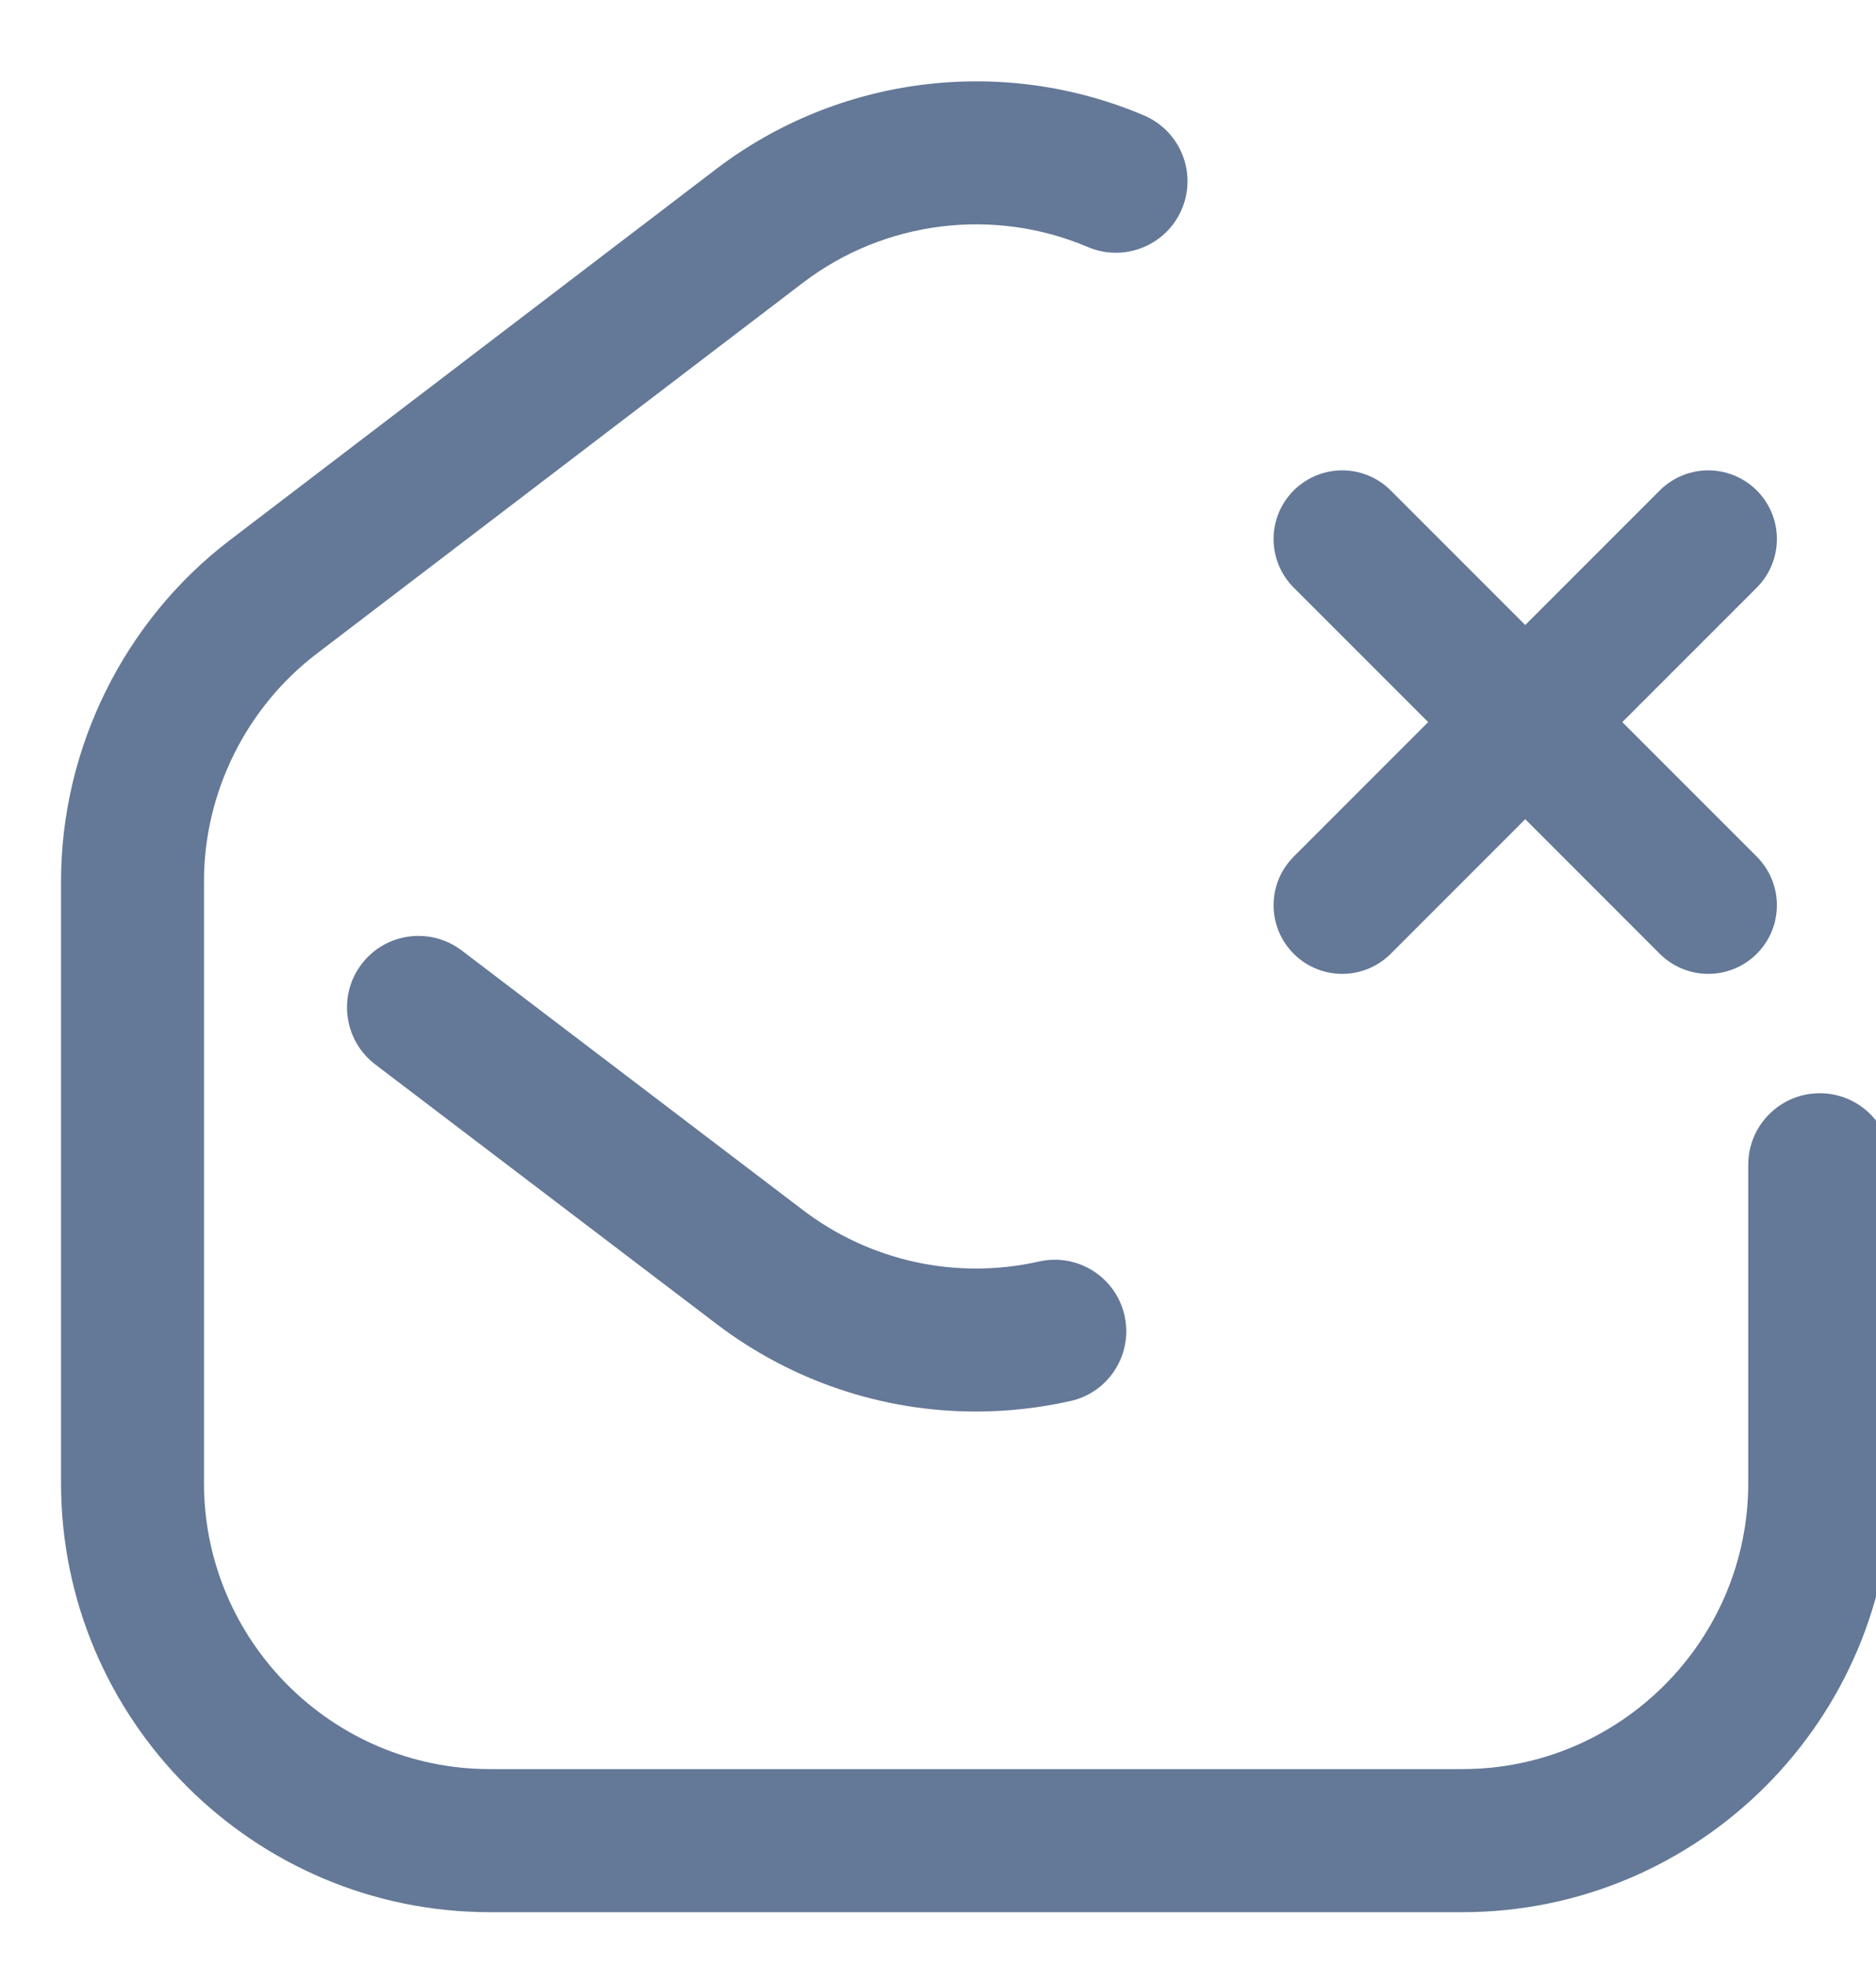 <svg width="21" height="22" viewBox="0 0 20.5 19.7" fill="none" xmlns="http://www.w3.org/2000/svg">
<g clip-path="url(#clip0_741_4007)">
<path d="M15.979 20H5.354C2.77 20 0.667 17.897 0.667 15.312V8.739C0.667 7.286 1.356 5.893 2.512 5.012L7.824 0.96C9.161 -0.06 10.953 -0.285 12.501 0.373C12.898 0.542 13.083 1 12.914 1.397C12.745 1.794 12.286 1.979 11.889 1.811C10.858 1.372 9.663 1.522 8.772 2.202L3.459 6.254C2.689 6.842 2.229 7.77 2.229 8.739V15.312C2.229 17.035 3.631 18.437 5.354 18.437H15.979C17.702 18.437 19.104 17.035 19.104 15.312V11.835C19.104 11.404 19.454 11.054 19.886 11.054C20.317 11.054 20.667 11.404 20.667 11.835V15.312C20.667 17.897 18.564 20 15.979 20ZM11.698 14.416C12.119 14.322 12.383 13.903 12.288 13.482C12.194 13.062 11.775 12.797 11.354 12.892C10.45 13.096 9.508 12.89 8.771 12.328L5.046 9.495C4.702 9.234 4.212 9.3 3.951 9.644C3.69 9.987 3.757 10.477 4.1 10.739L7.824 13.57C8.65 14.2 9.646 14.531 10.664 14.531C11.008 14.531 11.355 14.493 11.698 14.416Z" fill="#647897"/>
<path d="M14.667 9L16.667 7M16.667 7L18.667 5M16.667 7L14.667 5M16.667 7L18.667 9" stroke="#647897" stroke-width="1.5" stroke-linecap="round" stroke-linejoin="round"/>
</g>
<defs>
<clipPath id="clip0_741_4007">
<rect width="21" height="21" fill="white" transform="translate(0.667)"/>
</clipPath>
</defs>
</svg>
